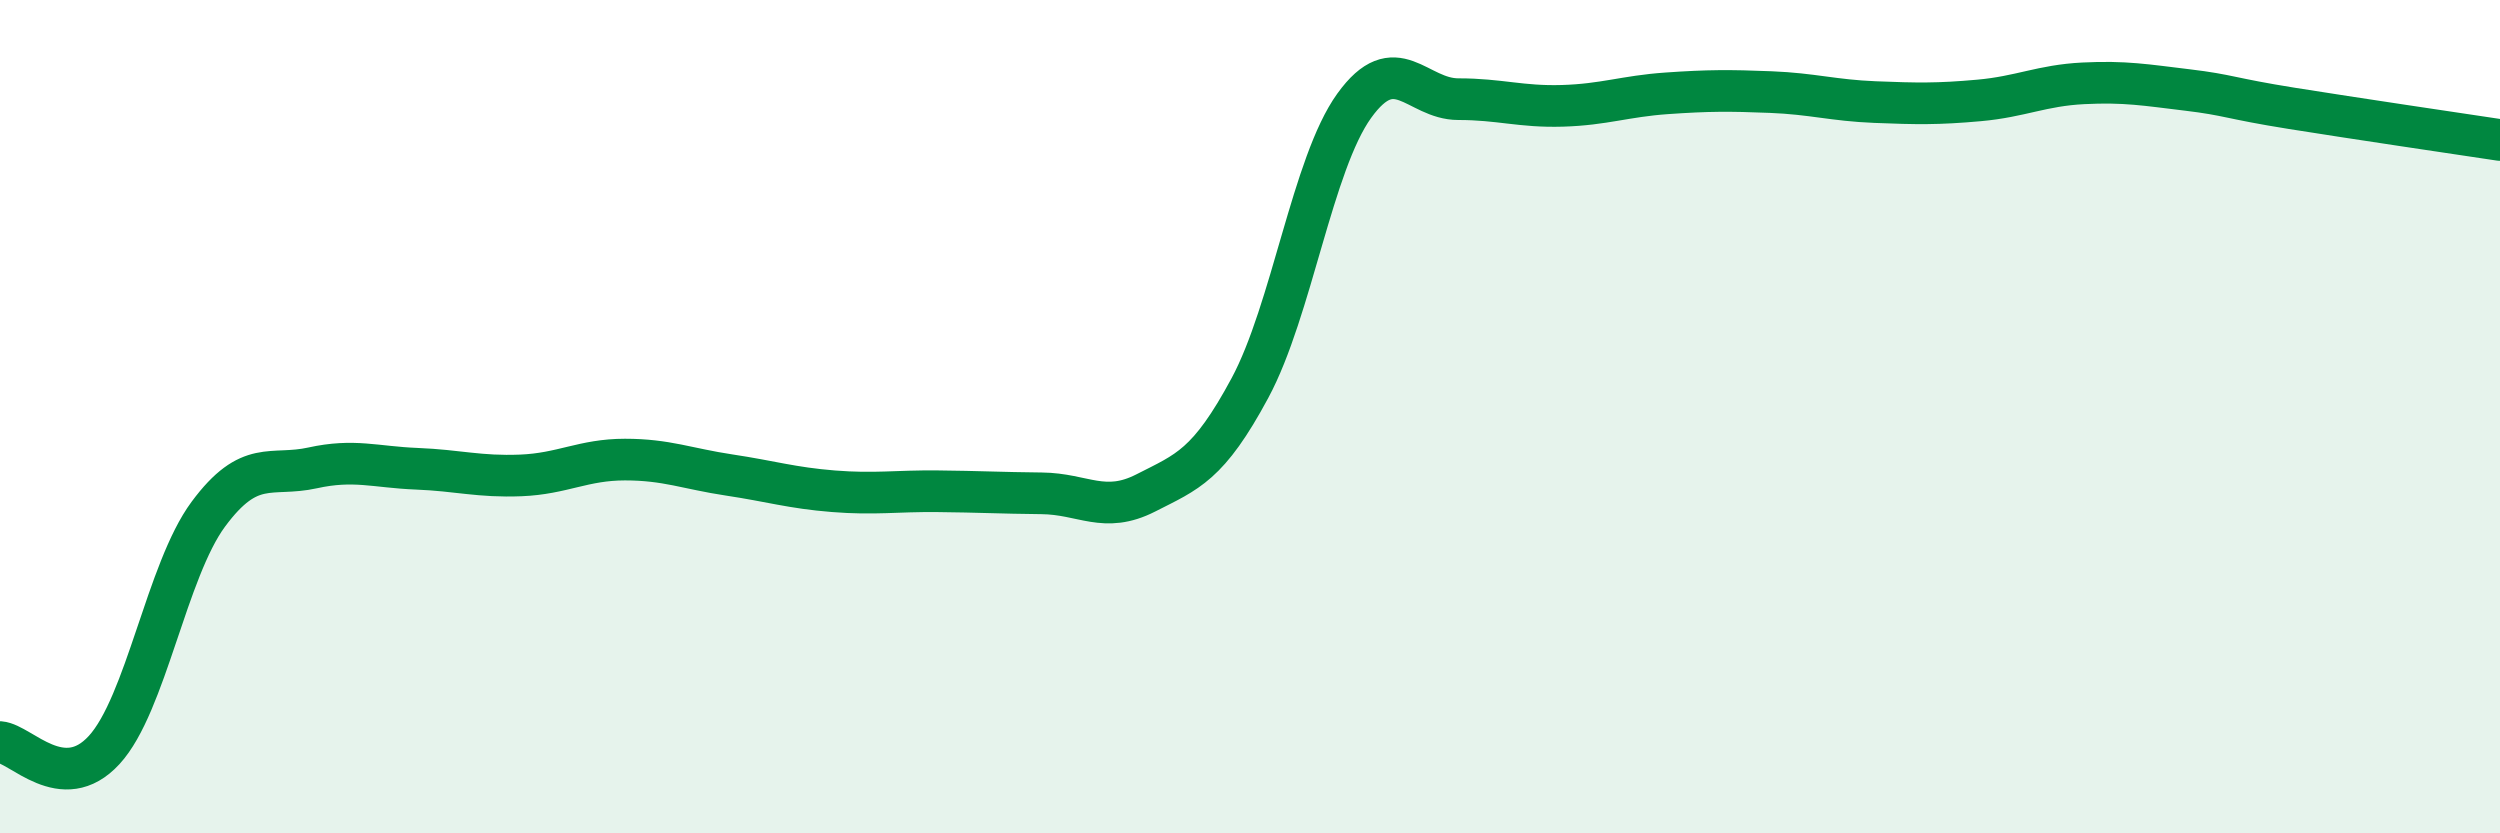 
    <svg width="60" height="20" viewBox="0 0 60 20" xmlns="http://www.w3.org/2000/svg">
      <path
        d="M 0,17.81 C 0.5,17.85 1.5,19.09 2.5,18 C 3.5,16.91 4,13.69 5,12.34 C 6,10.99 6.5,11.45 7.5,11.23 C 8.5,11.01 9,11.21 10,11.25 C 11,11.29 11.5,11.45 12.5,11.41 C 13.5,11.37 14,11.03 15,11.03 C 16,11.03 16.5,11.25 17.5,11.4 C 18.5,11.55 19,11.71 20,11.79 C 21,11.87 21.5,11.78 22.5,11.79 C 23.5,11.8 24,11.83 25,11.84 C 26,11.85 26.5,12.34 27.5,11.83 C 28.5,11.32 29,11.17 30,9.31 C 31,7.45 31.5,3.93 32.5,2.54 C 33.5,1.15 34,2.38 35,2.38 C 36,2.38 36.5,2.57 37.5,2.54 C 38.5,2.51 39,2.31 40,2.24 C 41,2.17 41.5,2.17 42.5,2.21 C 43.5,2.25 44,2.41 45,2.45 C 46,2.49 46.5,2.5 47.5,2.41 C 48.5,2.32 49,2.05 50,2 C 51,1.95 51.5,2.04 52.5,2.16 C 53.5,2.28 53.5,2.36 55,2.6 C 56.5,2.84 59,3.21 60,3.36L60 20L0 20Z"
        fill="#008740"
        opacity="0.1"
        stroke-linecap="round"
        stroke-linejoin="round"
      />
      <path
        d="M 0,17.81 C 0.5,17.85 1.5,19.09 2.5,18 C 3.5,16.91 4,13.69 5,12.34 C 6,10.99 6.5,11.45 7.5,11.23 C 8.5,11.01 9,11.21 10,11.25 C 11,11.29 11.5,11.45 12.5,11.41 C 13.5,11.37 14,11.03 15,11.03 C 16,11.03 16.5,11.25 17.5,11.4 C 18.5,11.55 19,11.71 20,11.79 C 21,11.87 21.5,11.78 22.5,11.79 C 23.5,11.8 24,11.83 25,11.84 C 26,11.85 26.5,12.34 27.5,11.83 C 28.5,11.32 29,11.17 30,9.31 C 31,7.45 31.5,3.93 32.5,2.54 C 33.5,1.15 34,2.38 35,2.38 C 36,2.38 36.5,2.57 37.5,2.54 C 38.5,2.51 39,2.31 40,2.24 C 41,2.17 41.5,2.17 42.5,2.21 C 43.5,2.25 44,2.41 45,2.45 C 46,2.49 46.5,2.5 47.5,2.41 C 48.5,2.32 49,2.05 50,2 C 51,1.95 51.5,2.04 52.5,2.16 C 53.5,2.28 53.5,2.36 55,2.6 C 56.5,2.84 59,3.21 60,3.36"
        stroke="#008740"
        stroke-width="1"
        fill="none"
        stroke-linecap="round"
        stroke-linejoin="round"
      />
    </svg>
  